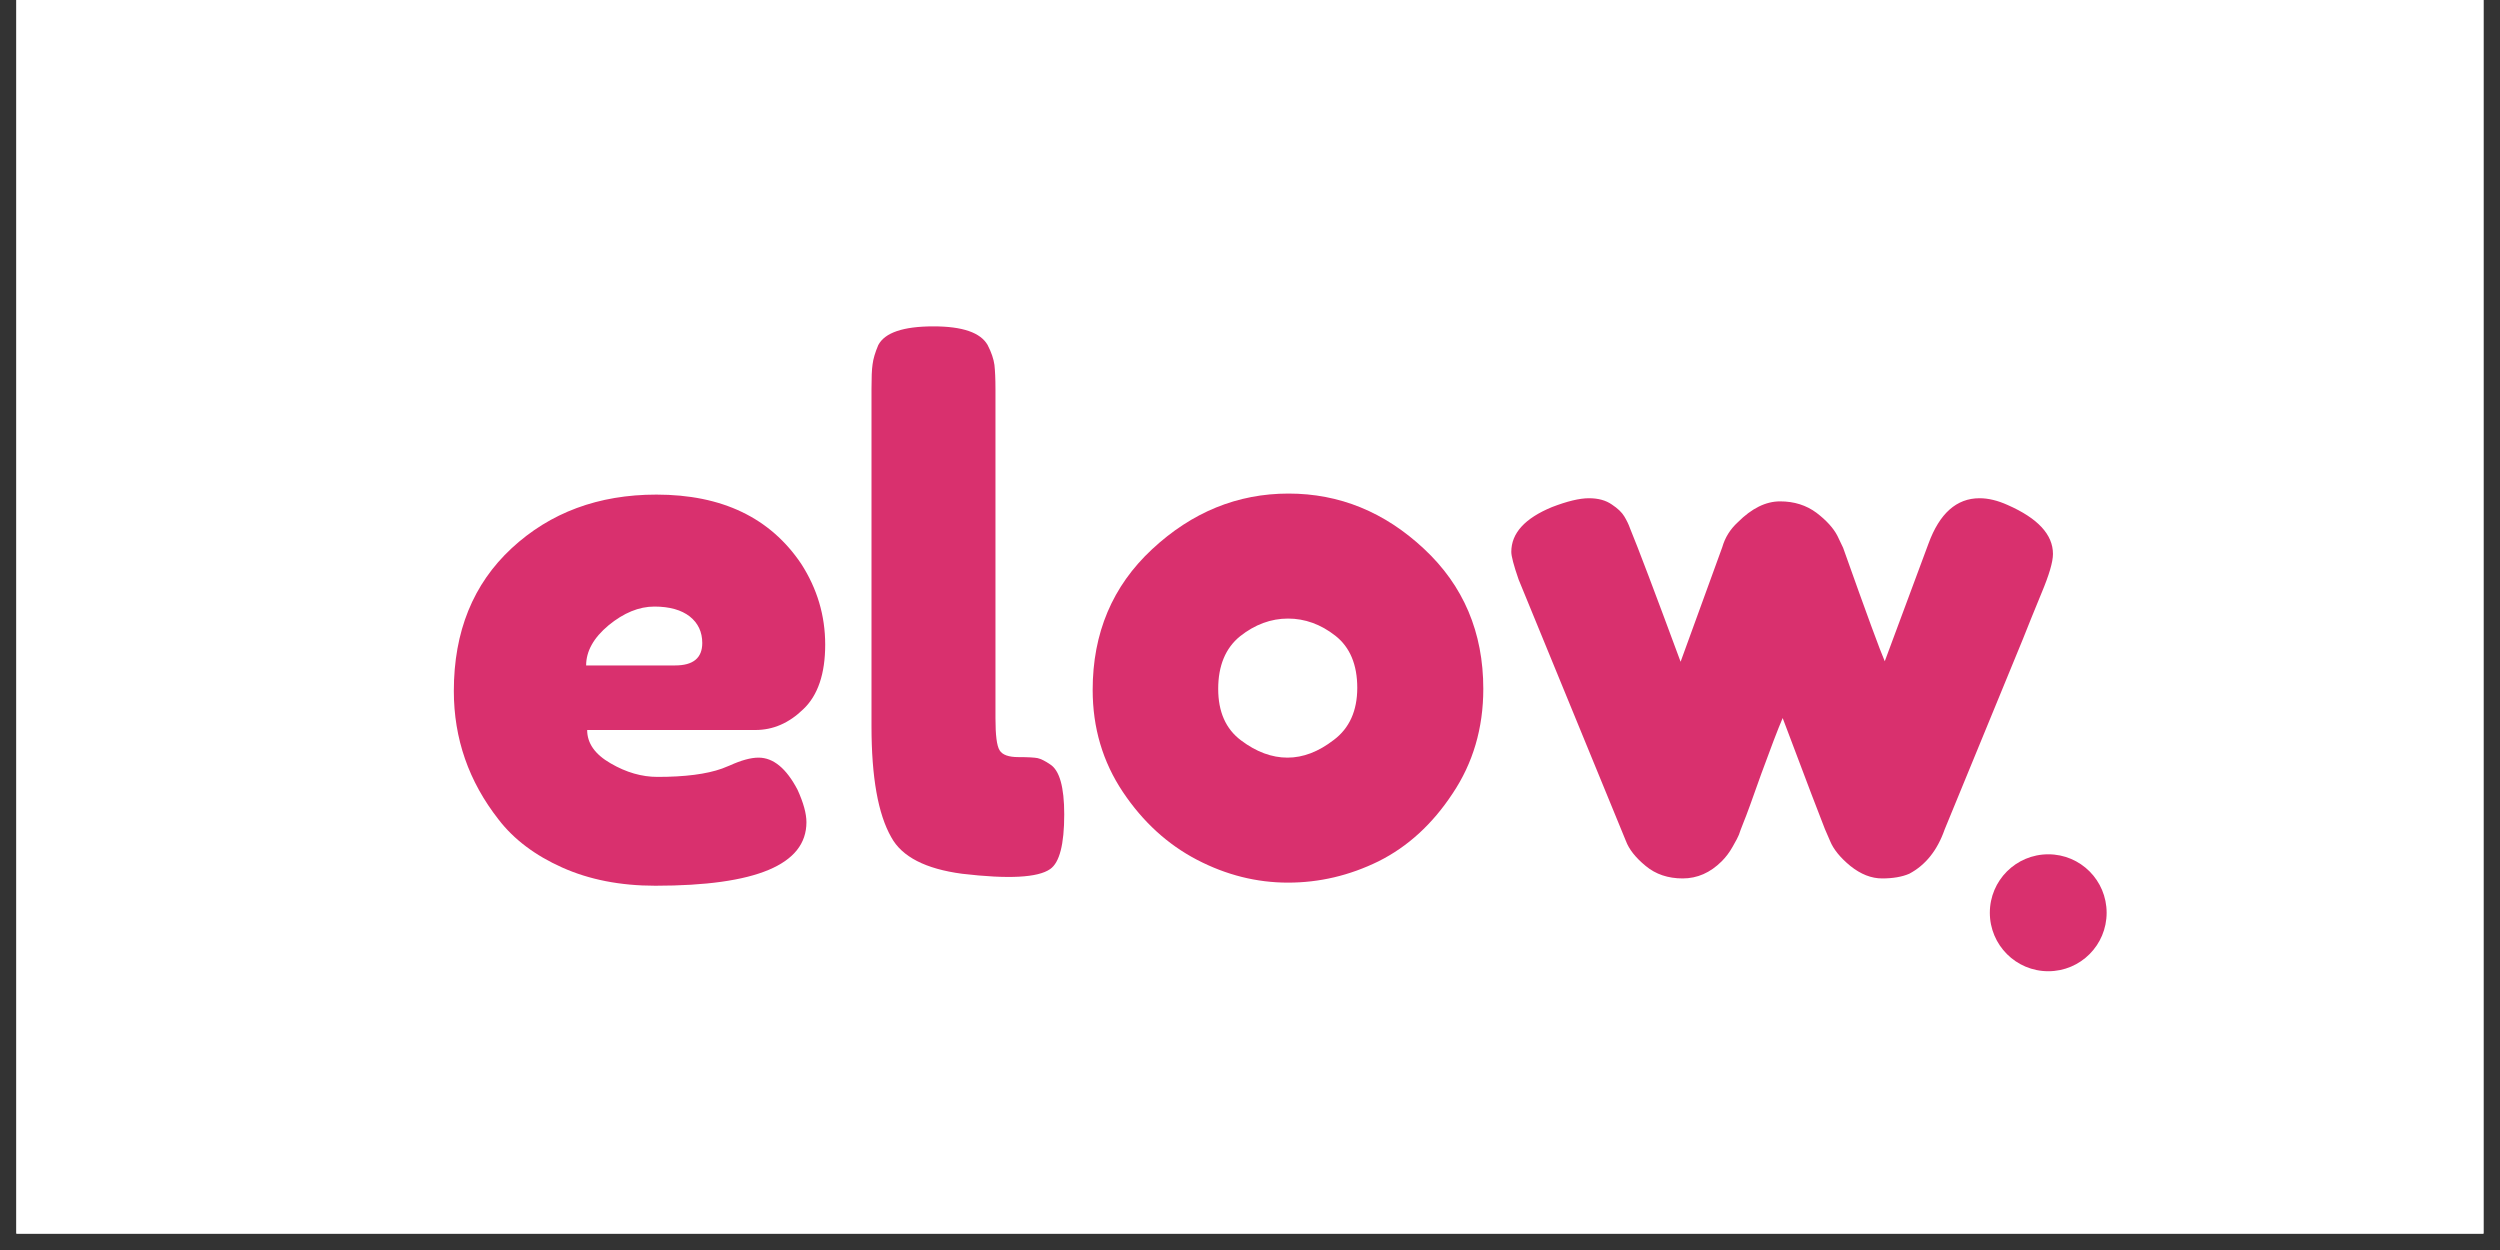 <svg version="1.0" preserveAspectRatio="xMidYMid meet" height="50" viewBox="0 0 75 37.5" zoomAndPan="magnify" width="100" xmlns:xlink="http://www.w3.org/1999/xlink" xmlns="http://www.w3.org/2000/svg"><rect x="0" y="0" width="75" height="37.5" fill="#333333" stroke="none"/><defs><g></g><clipPath id="7cb1bb56f3"><path clip-rule="nonzero" d="M 0.492 0 L 74.504 0 L 74.504 37.008 L 0.492 37.008 Z M 0.492 0"></path></clipPath><clipPath id="50306355b6"><path clip-rule="nonzero" d="M 0.809 0.449 L 51 0.449 L 51 26.5 L 0.809 26.5 Z M 0.809 0.449"></path></clipPath><clipPath id="7b076a3a91"><rect height="27" y="0" width="51" x="0"></rect></clipPath><clipPath id="c7e92aa79f"><path clip-rule="nonzero" d="M 47.695 20.629 L 51.199 20.629 L 51.199 24.137 L 47.695 24.137 Z M 47.695 20.629"></path></clipPath><clipPath id="07ca92c48e"><path clip-rule="nonzero" d="M 49.449 20.629 C 48.48 20.629 47.695 21.414 47.695 22.383 C 47.695 23.352 48.48 24.137 49.449 24.137 C 50.418 24.137 51.199 23.352 51.199 22.383 C 51.199 21.414 50.418 20.629 49.449 20.629 Z M 49.449 20.629"></path></clipPath><clipPath id="0536eefa5c"><path clip-rule="nonzero" d="M 0.695 0.629 L 4.199 0.629 L 4.199 4.137 L 0.695 4.137 Z M 0.695 0.629"></path></clipPath><clipPath id="a401a0a8bb"><path clip-rule="nonzero" d="M 2.449 0.629 C 1.48 0.629 0.695 1.414 0.695 2.383 C 0.695 3.352 1.48 4.137 2.449 4.137 C 3.418 4.137 4.199 3.352 4.199 2.383 C 4.199 1.414 3.418 0.629 2.449 0.629 Z M 2.449 0.629"></path></clipPath><clipPath id="91714900c6"><rect height="5" y="0" width="5" x="0"></rect></clipPath><clipPath id="f370b181fe"><rect height="27" y="0" width="52" x="0"></rect></clipPath></defs><g clip-path="url(#7cb1bb56f3)"><path fill-rule="nonzero" fill-opacity="1" d="M 0.492 0 L 74.508 0 L 74.508 37.008 L 0.492 37.008 Z M 0.492 0" fill="#ffffff"></path><path fill-rule="nonzero" fill-opacity="1" d="M 0.492 0 L 74.508 0 L 74.508 37.008 L 0.492 37.008 Z M 0.492 0" fill="#ffffff"></path></g><g transform="matrix(1, 0, 0, 1, 12, 5)"><g clip-path="url(#f370b181fe)"><g clip-path="url(#50306355b6)"><g transform="matrix(1, 0, 0, 1, 0, -0)"><g clip-path="url(#7b076a3a91)"><g fill-opacity="1" fill="#d9306e"><g transform="translate(1.084, 21.291)"><g><path d="M 11.672 -6.953 C 11.672 -6.078 11.453 -5.43 11.016 -5.016 C 10.586 -4.598 10.109 -4.391 9.578 -4.391 L 4.531 -4.391 C 4.531 -3.992 4.766 -3.66 5.234 -3.391 C 5.703 -3.117 6.172 -2.984 6.641 -2.984 C 7.461 -2.984 8.109 -3.066 8.578 -3.234 L 8.812 -3.328 C 9.156 -3.484 9.441 -3.562 9.672 -3.562 C 10.117 -3.562 10.508 -3.238 10.844 -2.594 C 11.02 -2.207 11.109 -1.883 11.109 -1.625 C 11.109 -0.352 9.598 0.281 6.578 0.281 C 5.523 0.281 4.594 0.098 3.781 -0.266 C 2.969 -0.629 2.332 -1.109 1.875 -1.703 C 0.977 -2.848 0.531 -4.133 0.531 -5.562 C 0.531 -7.344 1.109 -8.77 2.266 -9.844 C 3.422 -10.914 4.867 -11.453 6.609 -11.453 C 8.578 -11.453 10.023 -10.758 10.953 -9.375 C 11.43 -8.633 11.672 -7.828 11.672 -6.953 Z M 7.172 -6.328 C 7.711 -6.328 7.984 -6.551 7.984 -7 C 7.984 -7.332 7.859 -7.598 7.609 -7.797 C 7.359 -7.992 7.004 -8.094 6.547 -8.094 C 6.086 -8.094 5.629 -7.906 5.172 -7.531 C 4.723 -7.156 4.5 -6.754 4.5 -6.328 Z M 7.172 -6.328"></path></g></g></g><g fill-opacity="1" fill="#d9306e"><g transform="translate(13.286, 21.291)"><g><path d="M 0.859 -14.625 C 0.859 -14.957 0.867 -15.203 0.891 -15.359 C 0.91 -15.523 0.969 -15.719 1.062 -15.938 C 1.258 -16.312 1.812 -16.5 2.719 -16.5 C 3.594 -16.5 4.133 -16.312 4.344 -15.938 C 4.457 -15.719 4.523 -15.52 4.547 -15.344 C 4.566 -15.176 4.578 -14.93 4.578 -14.609 L 4.578 -4.75 C 4.578 -4.238 4.617 -3.914 4.703 -3.781 C 4.785 -3.645 4.973 -3.578 5.266 -3.578 C 5.555 -3.578 5.75 -3.566 5.844 -3.547 C 5.945 -3.523 6.07 -3.461 6.219 -3.359 C 6.5 -3.18 6.641 -2.68 6.641 -1.859 C 6.641 -0.961 6.5 -0.414 6.219 -0.219 C 5.852 0.039 4.973 0.086 3.578 -0.078 C 2.484 -0.223 1.773 -0.586 1.453 -1.172 C 1.055 -1.867 0.859 -2.977 0.859 -4.5 Z M 0.859 -14.625"></path></g></g></g><g fill-opacity="1" fill="#d9306e"><g transform="translate(20.249, 21.291)"><g><path d="M 0.531 -5.594 C 0.531 -7.301 1.125 -8.707 2.312 -9.812 C 3.508 -10.926 4.875 -11.484 6.406 -11.484 C 7.938 -11.484 9.289 -10.93 10.469 -9.828 C 11.656 -8.723 12.25 -7.32 12.25 -5.625 C 12.25 -4.445 11.941 -3.398 11.328 -2.484 C 10.723 -1.566 9.984 -0.891 9.109 -0.453 C 8.234 -0.023 7.328 0.188 6.391 0.188 C 5.453 0.188 4.539 -0.039 3.656 -0.5 C 2.781 -0.957 2.039 -1.633 1.438 -2.531 C 0.832 -3.438 0.531 -4.457 0.531 -5.594 Z M 4.984 -4.078 C 5.441 -3.734 5.906 -3.562 6.375 -3.562 C 6.844 -3.562 7.305 -3.738 7.766 -4.094 C 8.234 -4.445 8.469 -4.969 8.469 -5.656 C 8.469 -6.352 8.25 -6.875 7.812 -7.219 C 7.375 -7.562 6.898 -7.734 6.391 -7.734 C 5.879 -7.734 5.398 -7.555 4.953 -7.203 C 4.516 -6.848 4.297 -6.32 4.297 -5.625 C 4.297 -4.938 4.523 -4.422 4.984 -4.078 Z M 4.984 -4.078"></path></g></g></g><g fill-opacity="1" fill="#d9306e"><g transform="translate(33.027, 21.291)"><g><path d="M 15.203 -11.141 C 16.109 -10.742 16.562 -10.254 16.562 -9.672 C 16.562 -9.43 16.445 -9.039 16.219 -8.5 C 16 -7.969 15.812 -7.504 15.656 -7.109 L 13.312 -1.406 C 13.094 -0.781 12.738 -0.336 12.25 -0.078 C 12.031 0.016 11.758 0.062 11.438 0.062 C 11.113 0.062 10.797 -0.062 10.484 -0.312 C 10.18 -0.562 9.977 -0.812 9.875 -1.062 L 9.719 -1.422 C 9.602 -1.711 9.18 -2.82 8.453 -4.75 C 8.305 -4.406 8.094 -3.848 7.812 -3.078 C 7.539 -2.305 7.363 -1.82 7.281 -1.625 C 7.207 -1.438 7.16 -1.312 7.141 -1.25 C 7.117 -1.188 7.055 -1.066 6.953 -0.891 C 6.859 -0.723 6.75 -0.578 6.625 -0.453 C 6.281 -0.109 5.891 0.062 5.453 0.062 C 5.016 0.062 4.645 -0.062 4.344 -0.312 C 4.039 -0.562 3.844 -0.812 3.75 -1.062 L 0.531 -8.906 C 0.383 -9.332 0.312 -9.609 0.312 -9.734 C 0.312 -10.297 0.719 -10.742 1.531 -11.078 C 1.988 -11.254 2.359 -11.344 2.641 -11.344 C 2.922 -11.344 3.148 -11.281 3.328 -11.156 C 3.504 -11.039 3.629 -10.922 3.703 -10.797 C 3.773 -10.68 3.832 -10.562 3.875 -10.438 C 4.113 -9.863 4.617 -8.531 5.391 -6.438 L 6.641 -9.875 C 6.723 -10.164 6.879 -10.414 7.109 -10.625 C 7.523 -11.039 7.945 -11.25 8.375 -11.25 C 8.801 -11.25 9.164 -11.133 9.469 -10.906 C 9.77 -10.676 9.977 -10.445 10.094 -10.219 L 10.266 -9.859 C 10.973 -7.867 11.391 -6.734 11.516 -6.453 L 12.828 -9.984 C 13.16 -10.891 13.672 -11.344 14.359 -11.344 C 14.629 -11.344 14.91 -11.273 15.203 -11.141 Z M 15.203 -11.141"></path></g></g></g></g></g></g><g clip-path="url(#c7e92aa79f)"><g clip-path="url(#07ca92c48e)"><g transform="matrix(1, 0, 0, 1, 47, 20)"><g clip-path="url(#91714900c6)"><g clip-path="url(#0536eefa5c)"><g clip-path="url(#a401a0a8bb)"><path fill-rule="nonzero" fill-opacity="1" d="M 0.695 0.629 L 4.199 0.629 L 4.199 4.137 L 0.695 4.137 Z M 0.695 0.629" fill="#d9306e"></path></g></g></g></g></g></g></g></g></svg>